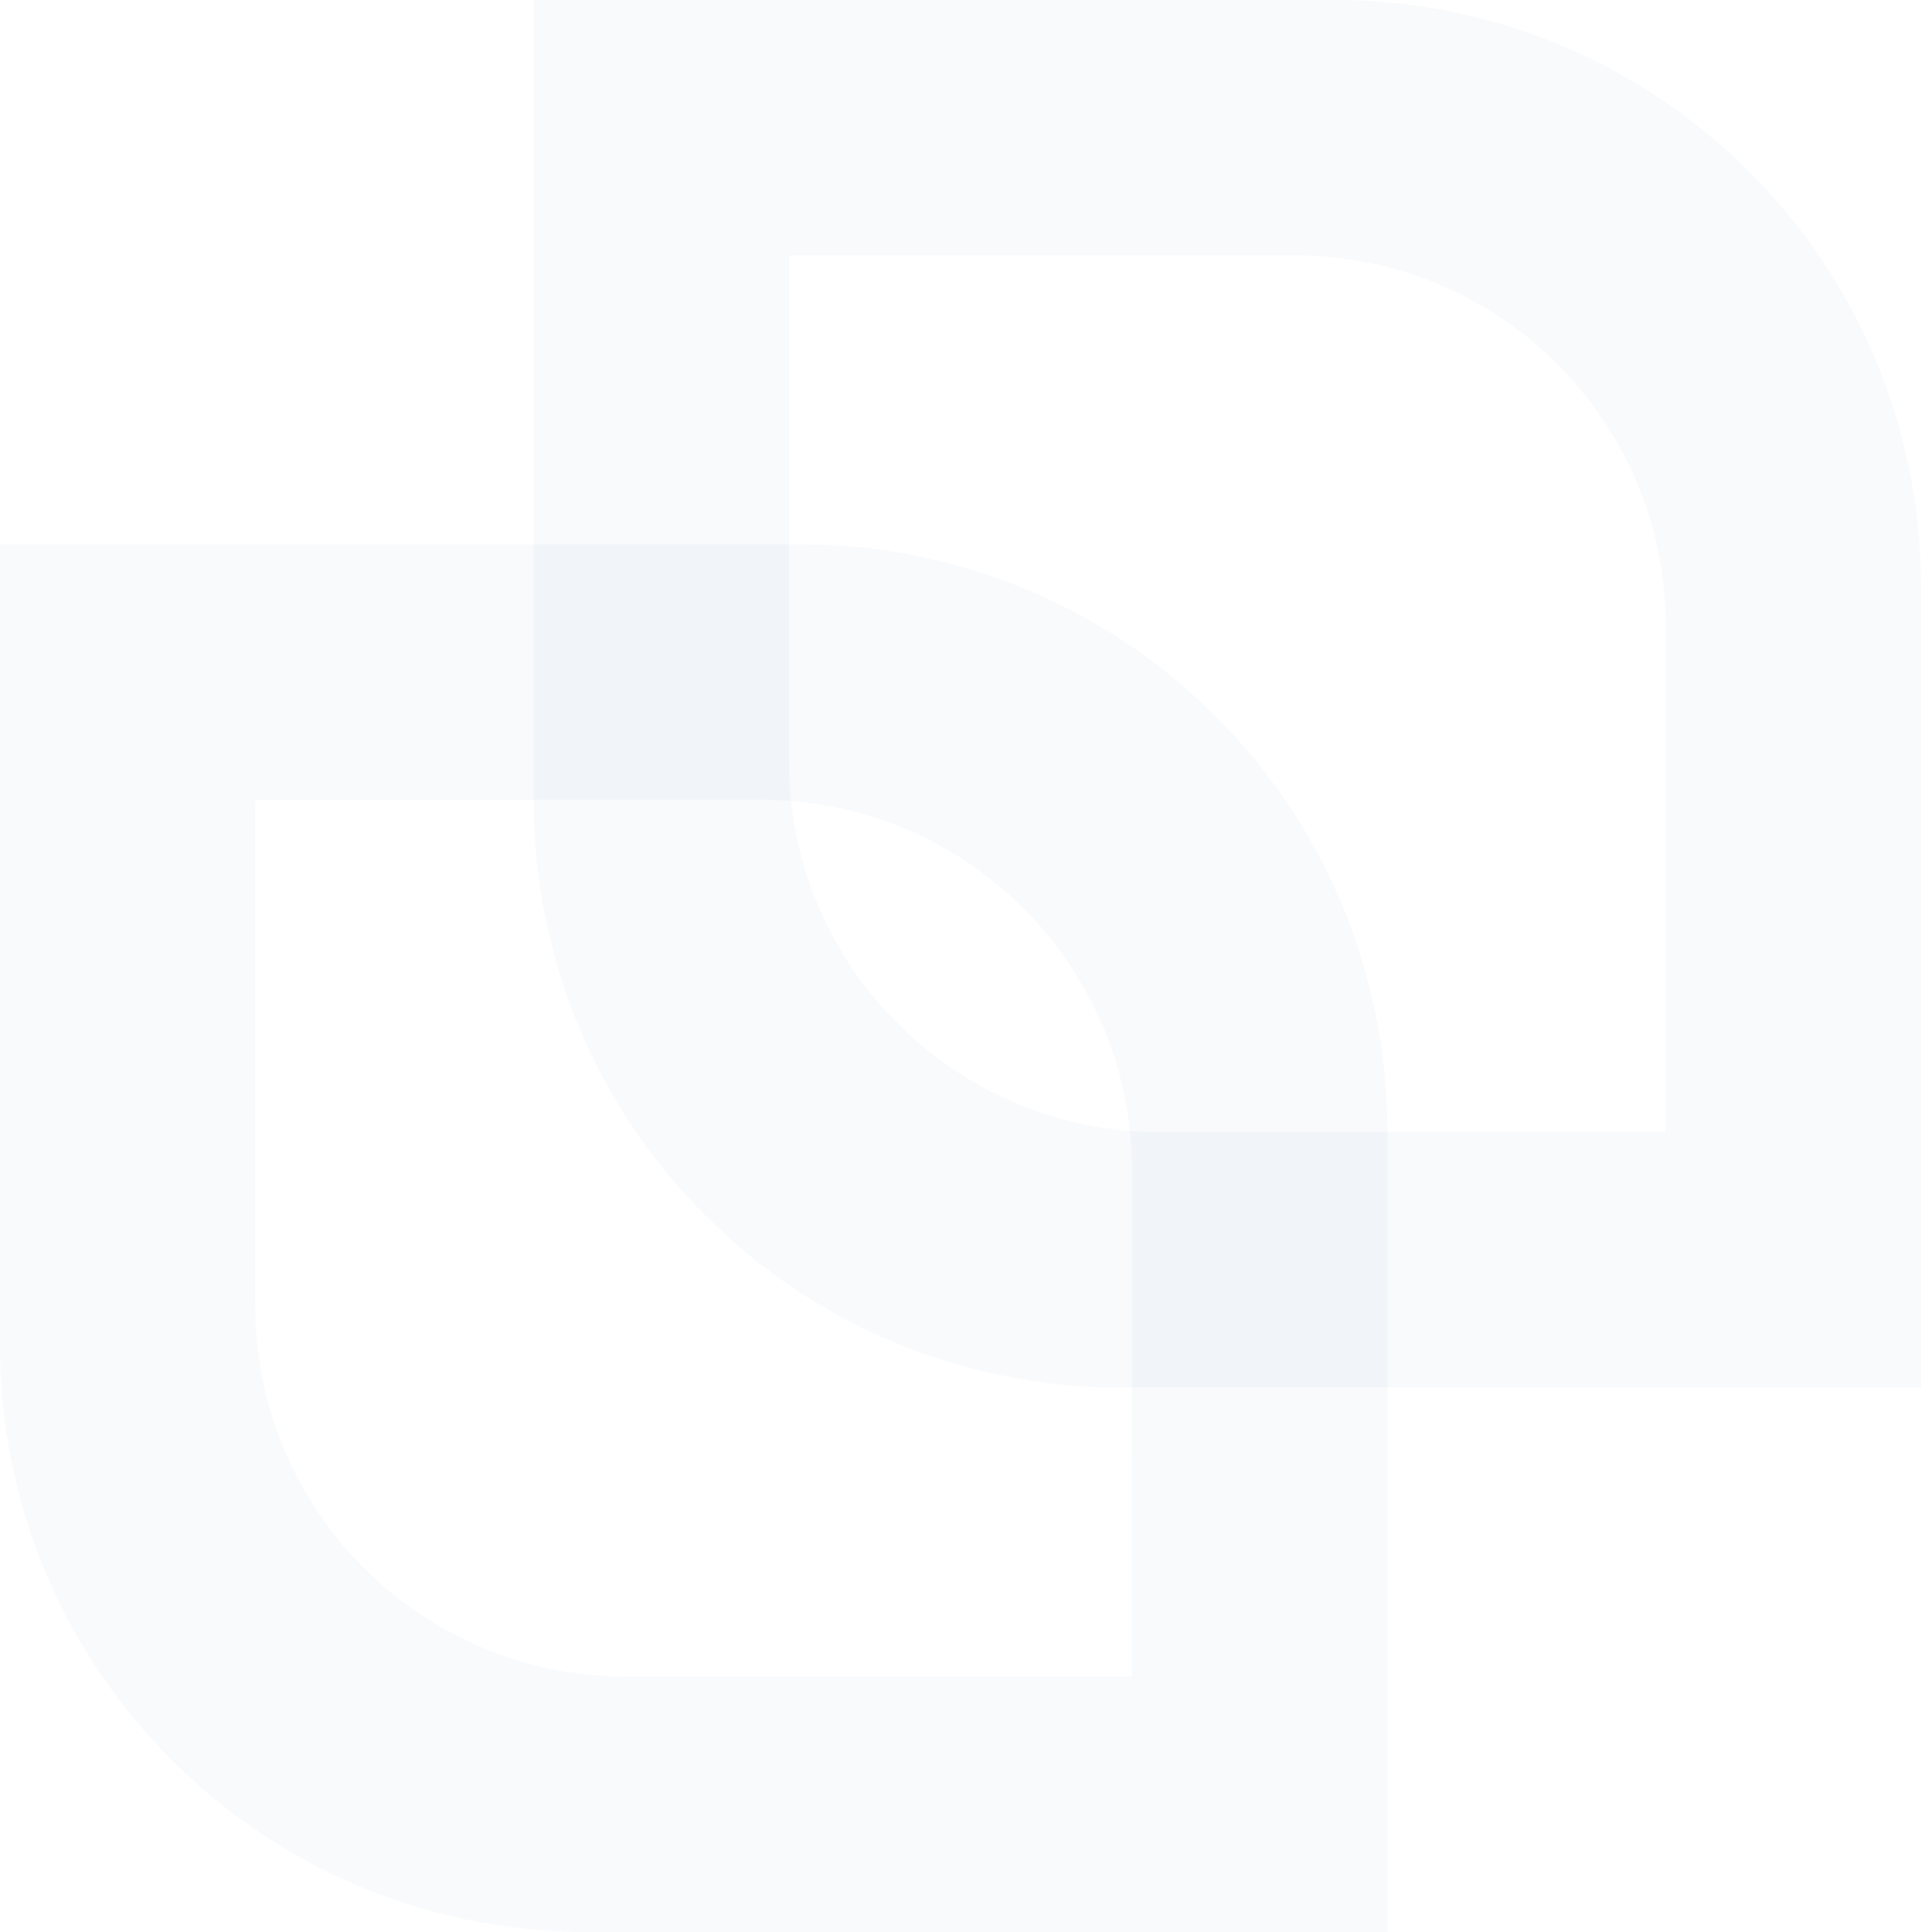 <svg xmlns="http://www.w3.org/2000/svg" width="1564.19" height="1572.84" viewBox="0 0 1564.19 1572.84"><defs><style>.cls-1{fill:#0058a2;opacity:0.03;}</style></defs><g id="Calque_2" data-name="Calque 2"><g id="connection_inscription" data-name="connection/inscription"><path class="cls-1" d="M1086.7,0H434.61V652.1c0,263.7,213.77,477.48,477.48,477.48h652.1V477.48C1564.19,213.78,1350.41,0,1086.7,0Zm269.59,921.68H944.23C777.59,921.68,642.5,786.6,642.5,620V207.9h412.07c166.63,0,301.72,135.08,301.72,301.72Z"/><path class="cls-1" d="M652.1,443.26H0v652.09c0,263.71,213.78,477.49,477.48,477.49h652.1V920.74C1129.58,657,915.8,443.26,652.1,443.26Zm269.58,921.68H509.62c-166.64,0-301.72-135.09-301.72-301.72V651.15H620c166.64,0,301.72,135.09,301.72,301.72Z"/></g></g></svg>